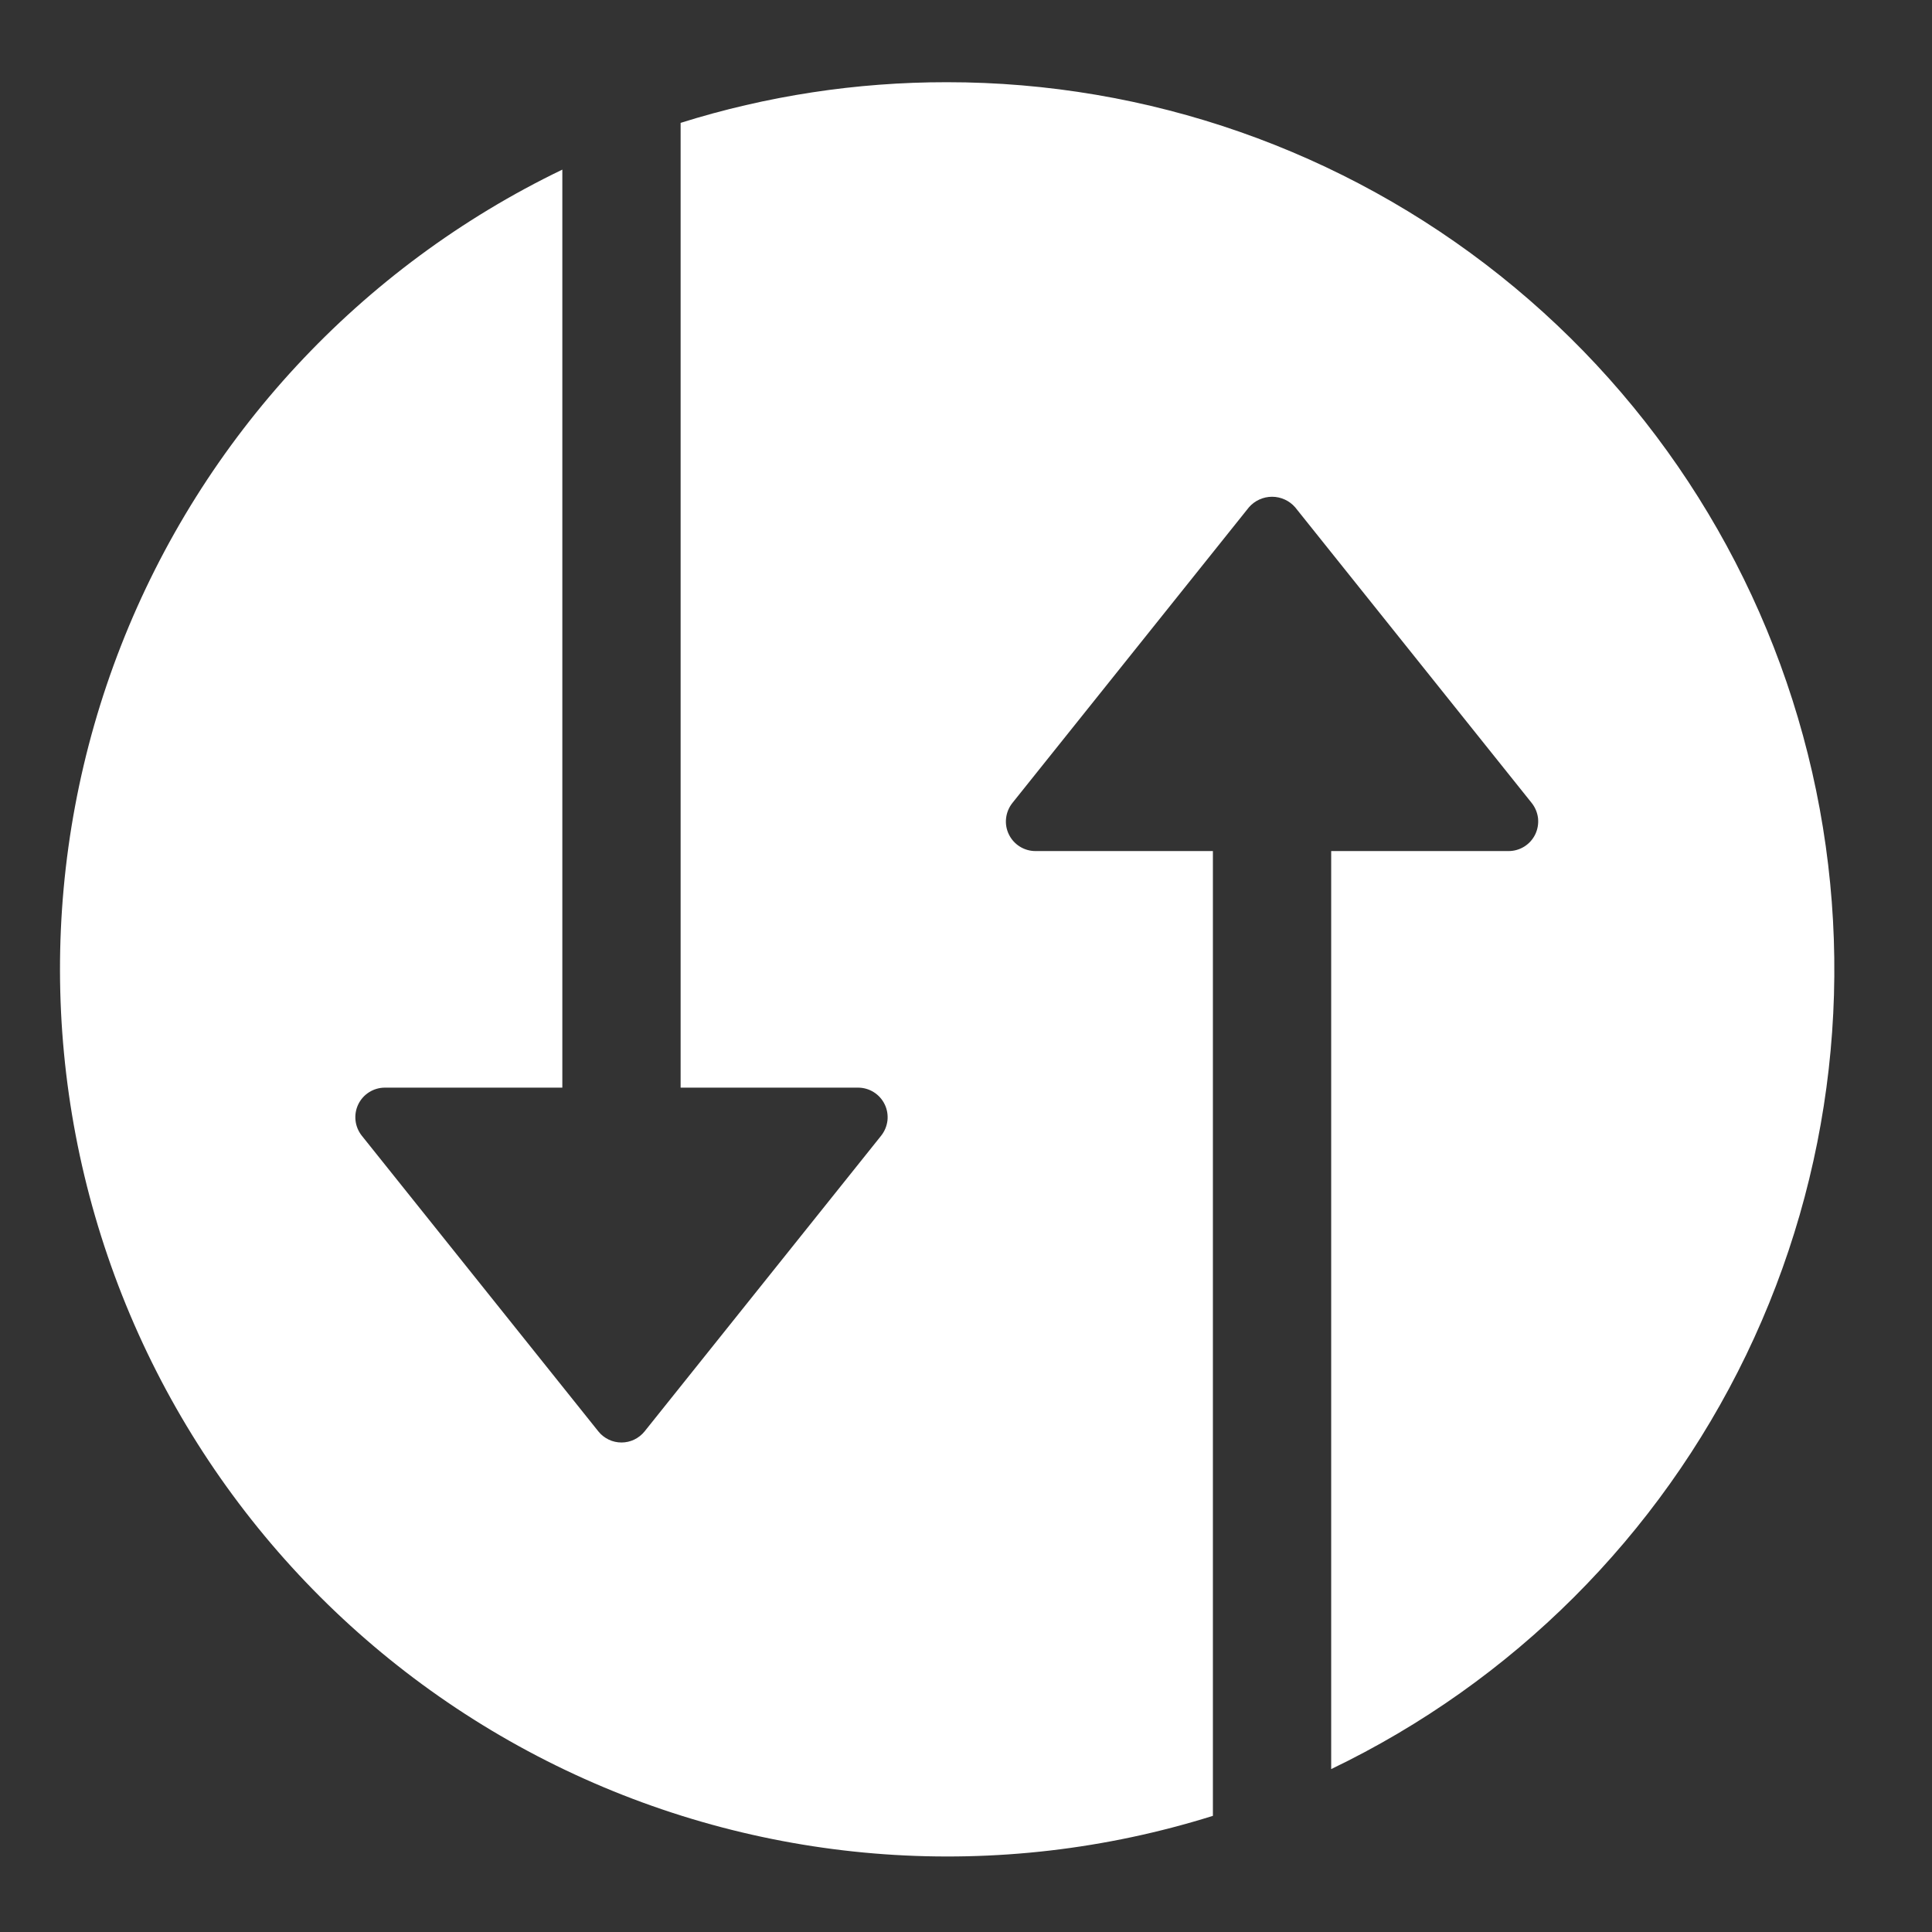<?xml version="1.0" encoding="UTF-8"?>
<svg xmlns="http://www.w3.org/2000/svg" width="49" height="49" viewBox="0 0 49 49" fill="none">
  <rect x="0" y="0" width="49" height="49" fill="#333333" stroke="none"/>
  <path d="M24.012 2.085C21.723 2.083 19.446 2.431 17.262 3.116V27.585H21.762C21.903 27.585 22.042 27.625 22.161 27.7C22.281 27.775 22.377 27.883 22.438 28.01C22.5 28.137 22.523 28.279 22.508 28.42C22.491 28.56 22.436 28.693 22.348 28.804L16.348 36.304C16.277 36.392 16.188 36.462 16.087 36.511C15.986 36.56 15.874 36.585 15.762 36.585C15.649 36.585 15.538 36.56 15.437 36.511C15.336 36.462 15.246 36.392 15.176 36.304L9.176 28.804C9.088 28.693 9.033 28.56 9.017 28.42C9.001 28.279 9.025 28.137 9.086 28.01C9.147 27.883 9.243 27.775 9.363 27.7C9.482 27.625 9.621 27.585 9.762 27.585H14.262V4.302C9.138 6.77 5.139 11.085 3.067 16.381C0.996 21.678 1.007 27.562 3.097 32.851C5.187 38.139 9.202 42.441 14.334 44.89C19.466 47.34 25.336 47.755 30.762 46.054V21.585H26.262C26.121 21.585 25.982 21.545 25.863 21.47C25.743 21.395 25.647 21.287 25.586 21.16C25.524 21.032 25.5 20.89 25.517 20.75C25.533 20.61 25.588 20.477 25.676 20.366L31.676 12.866C31.749 12.782 31.839 12.715 31.94 12.669C32.041 12.623 32.151 12.599 32.262 12.599C32.373 12.599 32.483 12.623 32.584 12.669C32.685 12.715 32.775 12.782 32.848 12.866L38.848 20.366C38.936 20.477 38.991 20.61 39.008 20.75C39.023 20.89 38.999 21.032 38.938 21.16C38.877 21.287 38.781 21.395 38.661 21.47C38.542 21.545 38.403 21.585 38.262 21.585H33.762V44.868C38.36 42.66 42.071 38.956 44.288 34.362C46.504 29.769 47.094 24.558 45.961 19.585C44.827 14.613 42.038 10.172 38.05 6.993C34.062 3.813 29.112 2.082 24.012 2.085Z" fill="white"></path>
</svg>
